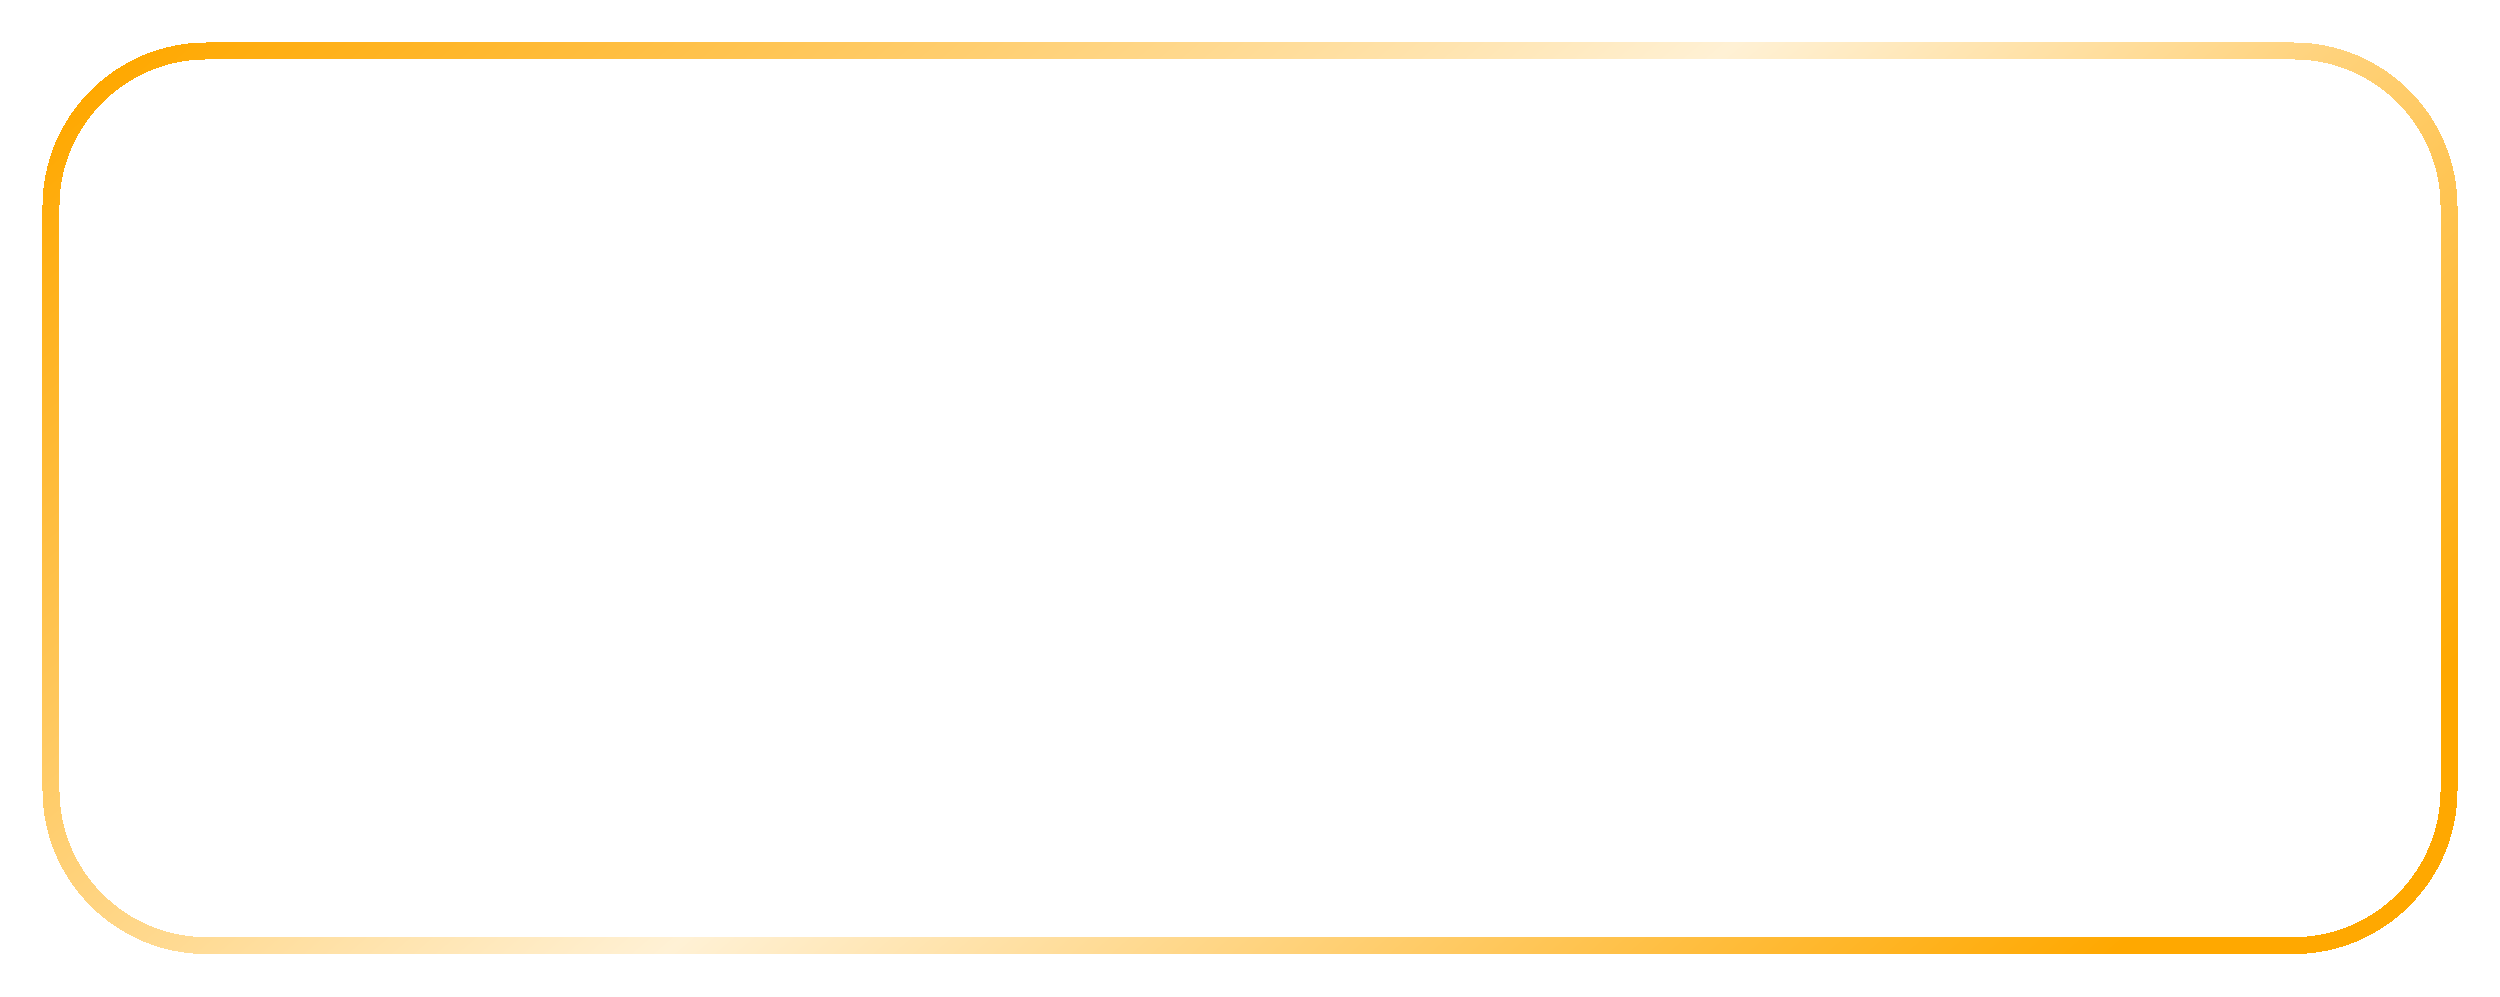 <?xml version="1.0" encoding="UTF-8"?> <svg xmlns="http://www.w3.org/2000/svg" width="883" height="352" viewBox="0 0 883 352" fill="none"><g filter="url(#filter0_d_407_770)"><path d="M69 16H806C836.376 16 861 40.624 861 71V277C861 307.376 836.376 332 806 332H69C38.624 332 14 307.376 14 277V71C14 40.624 38.624 16 69 16Z" stroke="url(#paint0_linear_407_770)" stroke-width="6" shape-rendering="crispEdges"></path></g><defs><filter id="filter0_d_407_770" x="0" y="0" width="883" height="352" filterUnits="userSpaceOnUse" color-interpolation-filters="sRGB"><feFlood flood-opacity="0" result="BackgroundImageFix"></feFlood><feColorMatrix in="SourceAlpha" type="matrix" values="0 0 0 0 0 0 0 0 0 0 0 0 0 0 0 0 0 0 127 0" result="hardAlpha"></feColorMatrix><feOffset dx="4" dy="2"></feOffset><feGaussianBlur stdDeviation="7.5"></feGaussianBlur><feComposite in2="hardAlpha" operator="out"></feComposite><feColorMatrix type="matrix" values="0 0 0 0 0 0 0 0 0 0 0 0 0 0 0 0 0 0 0.91 0"></feColorMatrix><feBlend mode="normal" in2="BackgroundImageFix" result="effect1_dropShadow_407_770"></feBlend><feBlend mode="normal" in="SourceGraphic" in2="effect1_dropShadow_407_770" result="shape"></feBlend></filter><linearGradient id="paint0_linear_407_770" x1="701.576" y1="369.588" x2="250.083" y2="-160.8" gradientUnits="userSpaceOnUse"><stop stop-color="#FFA800"></stop><stop offset="0.476" stop-color="#FFF1D5"></stop><stop offset="1" stop-color="#FFA800"></stop></linearGradient></defs></svg> 